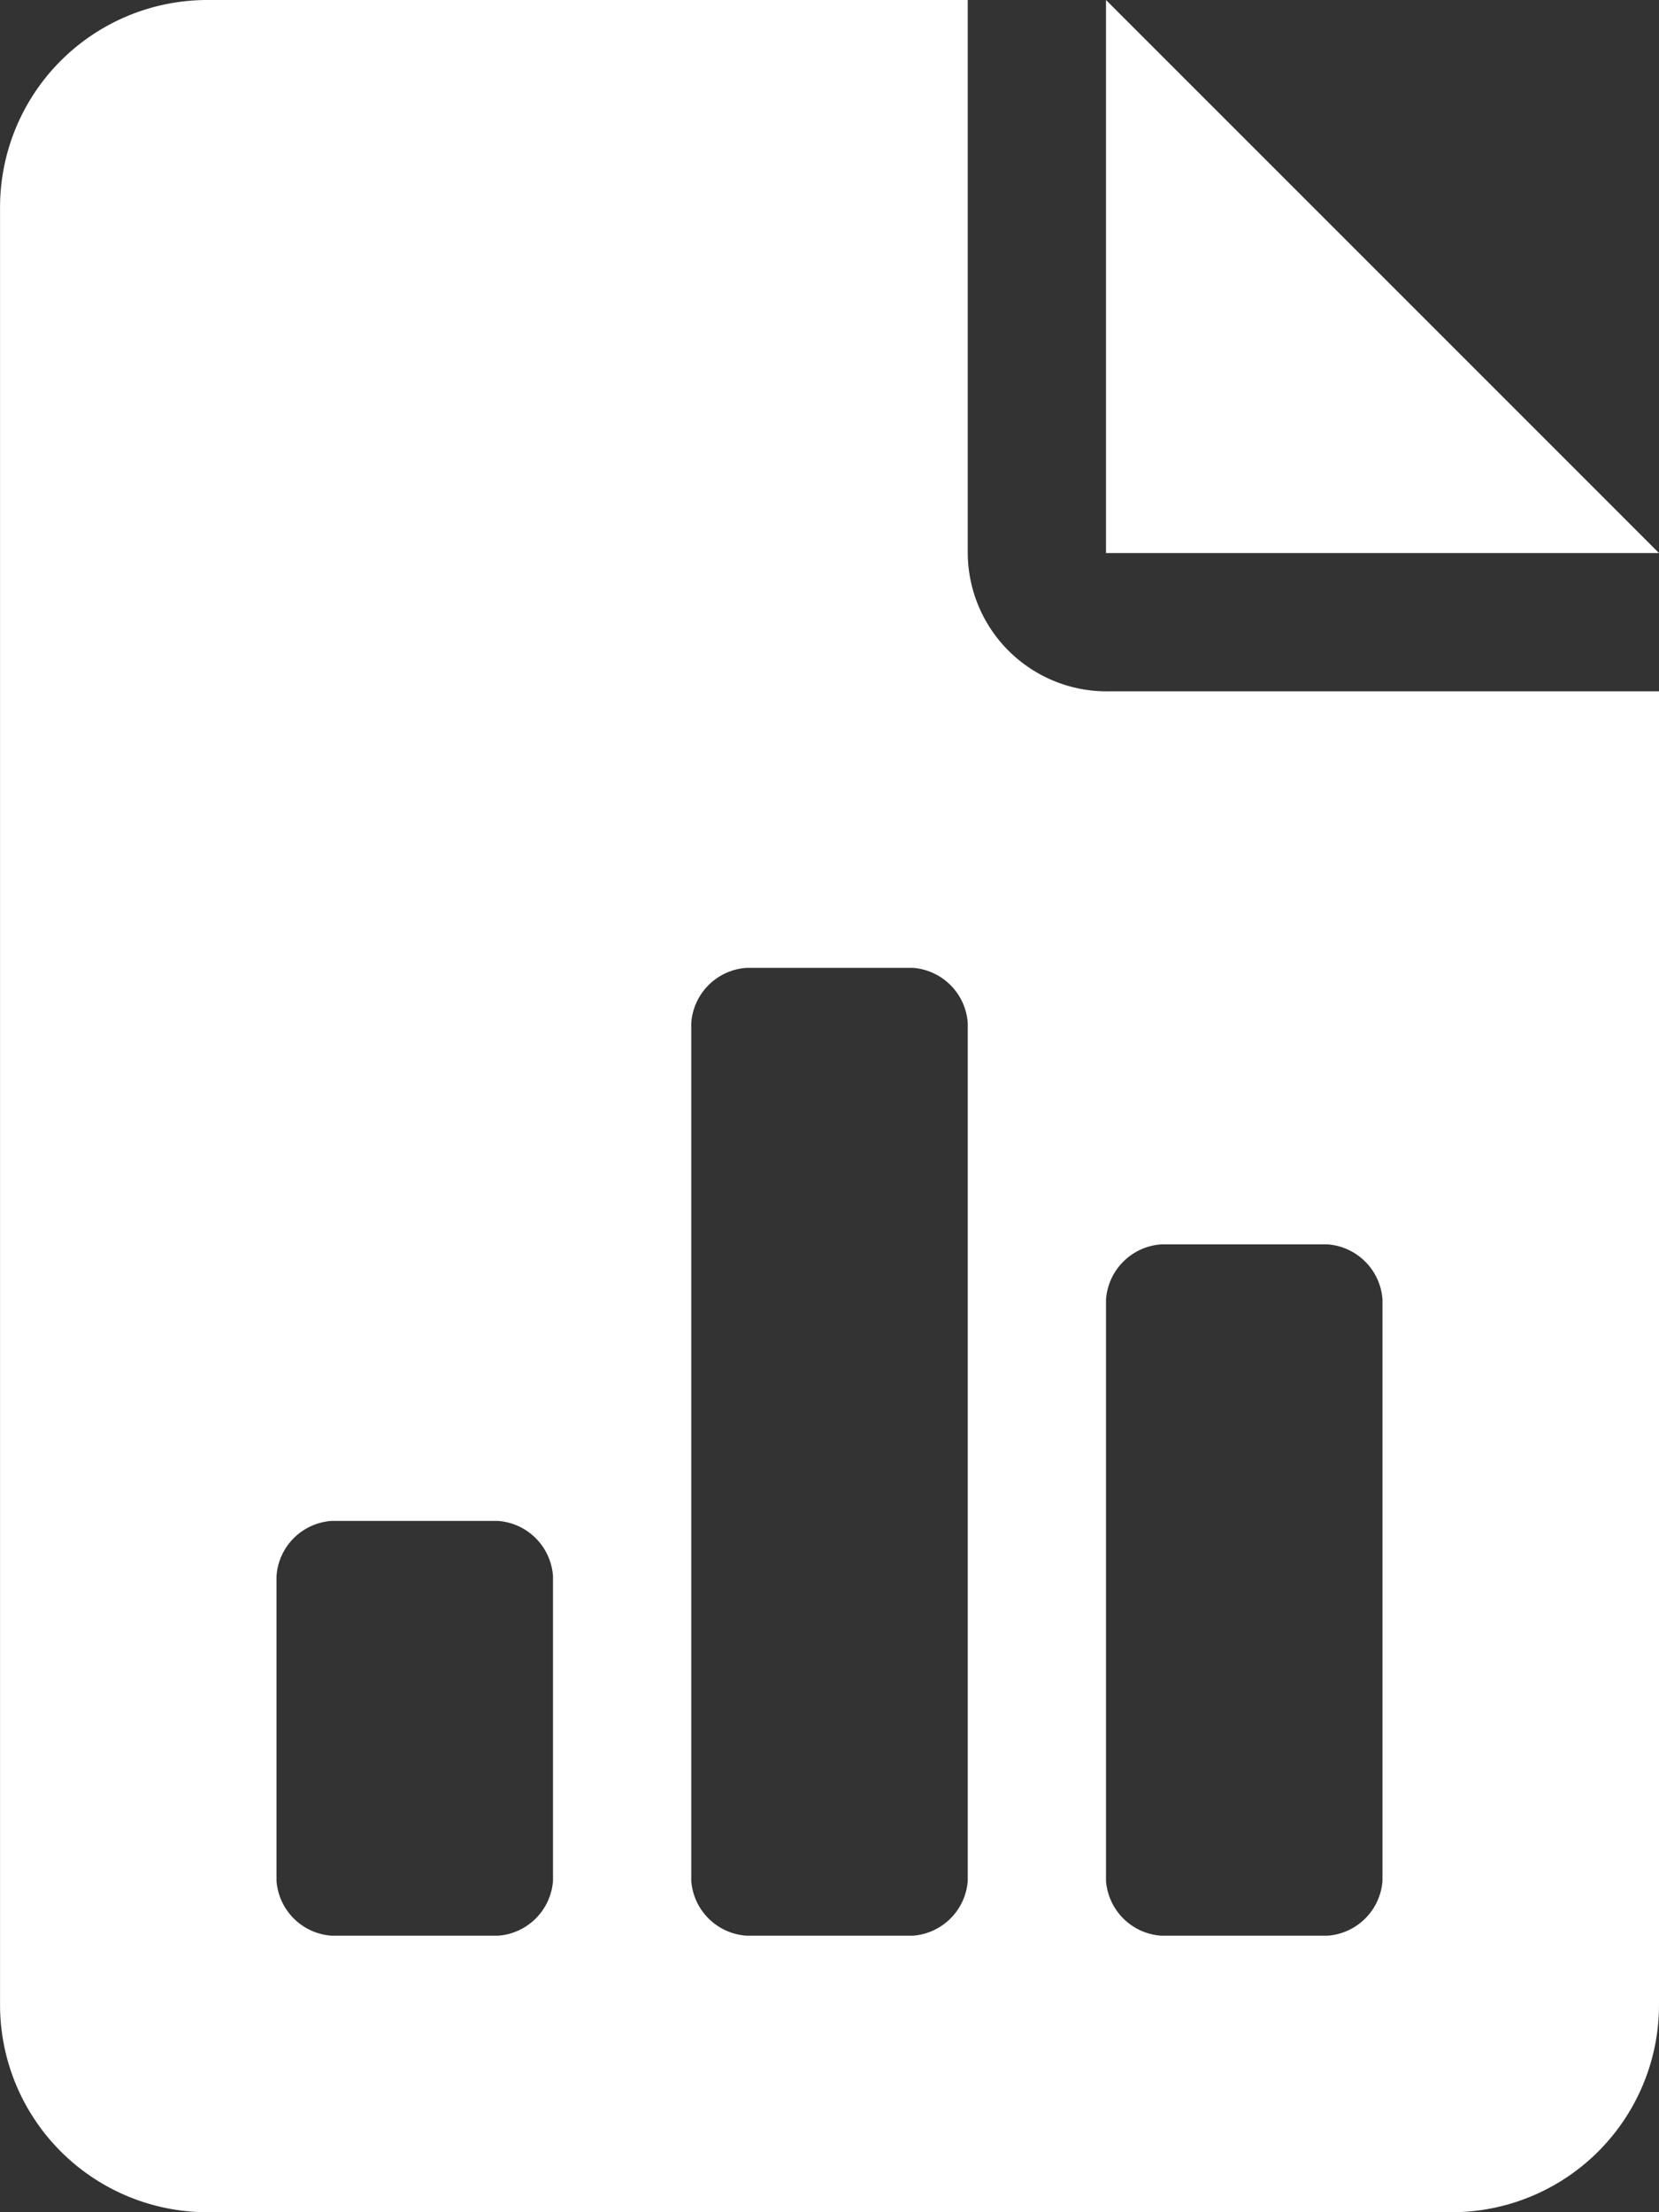 <svg xmlns="http://www.w3.org/2000/svg" width="37.5" height="50" viewBox="0 0 37.5 50"><rect x="0" y="0" width="37.5" height="50" fill="#333333" stroke="none"/><path d="M6.25-43.75v12.5h12.5ZM3.125-31.25v-12.5H-14.062a4.687,4.687,0,0,0-4.687,4.688V1.563A4.688,4.688,0,0,0-14.062,6.25H14.063A4.687,4.687,0,0,0,18.75,1.563V-28.125H6.338A3.142,3.142,0,0,1,3.125-31.25ZM-6.25-1.24A1.342,1.342,0,0,1-7.49,0h-3.76A1.341,1.341,0,0,1-12.5-1.24V-8.125a1.342,1.342,0,0,1,1.245-1.25H-7.5A1.344,1.344,0,0,1-6.25-8.125Zm9.375,0A1.342,1.342,0,0,1,1.885,0h-3.76a1.343,1.343,0,0,1-1.25-1.24V-20.625a1.344,1.344,0,0,1,1.25-1.25h3.76a1.343,1.343,0,0,1,1.24,1.25ZM7.5-15.625h3.76a1.343,1.343,0,0,1,1.24,1.25V-1.24A1.342,1.342,0,0,1,11.26,0H7.5A1.343,1.343,0,0,1,6.25-1.24V-14.375A1.344,1.344,0,0,1,7.5-15.625Z" transform="translate(18.75 43.75)" fill="#fff"/></svg>